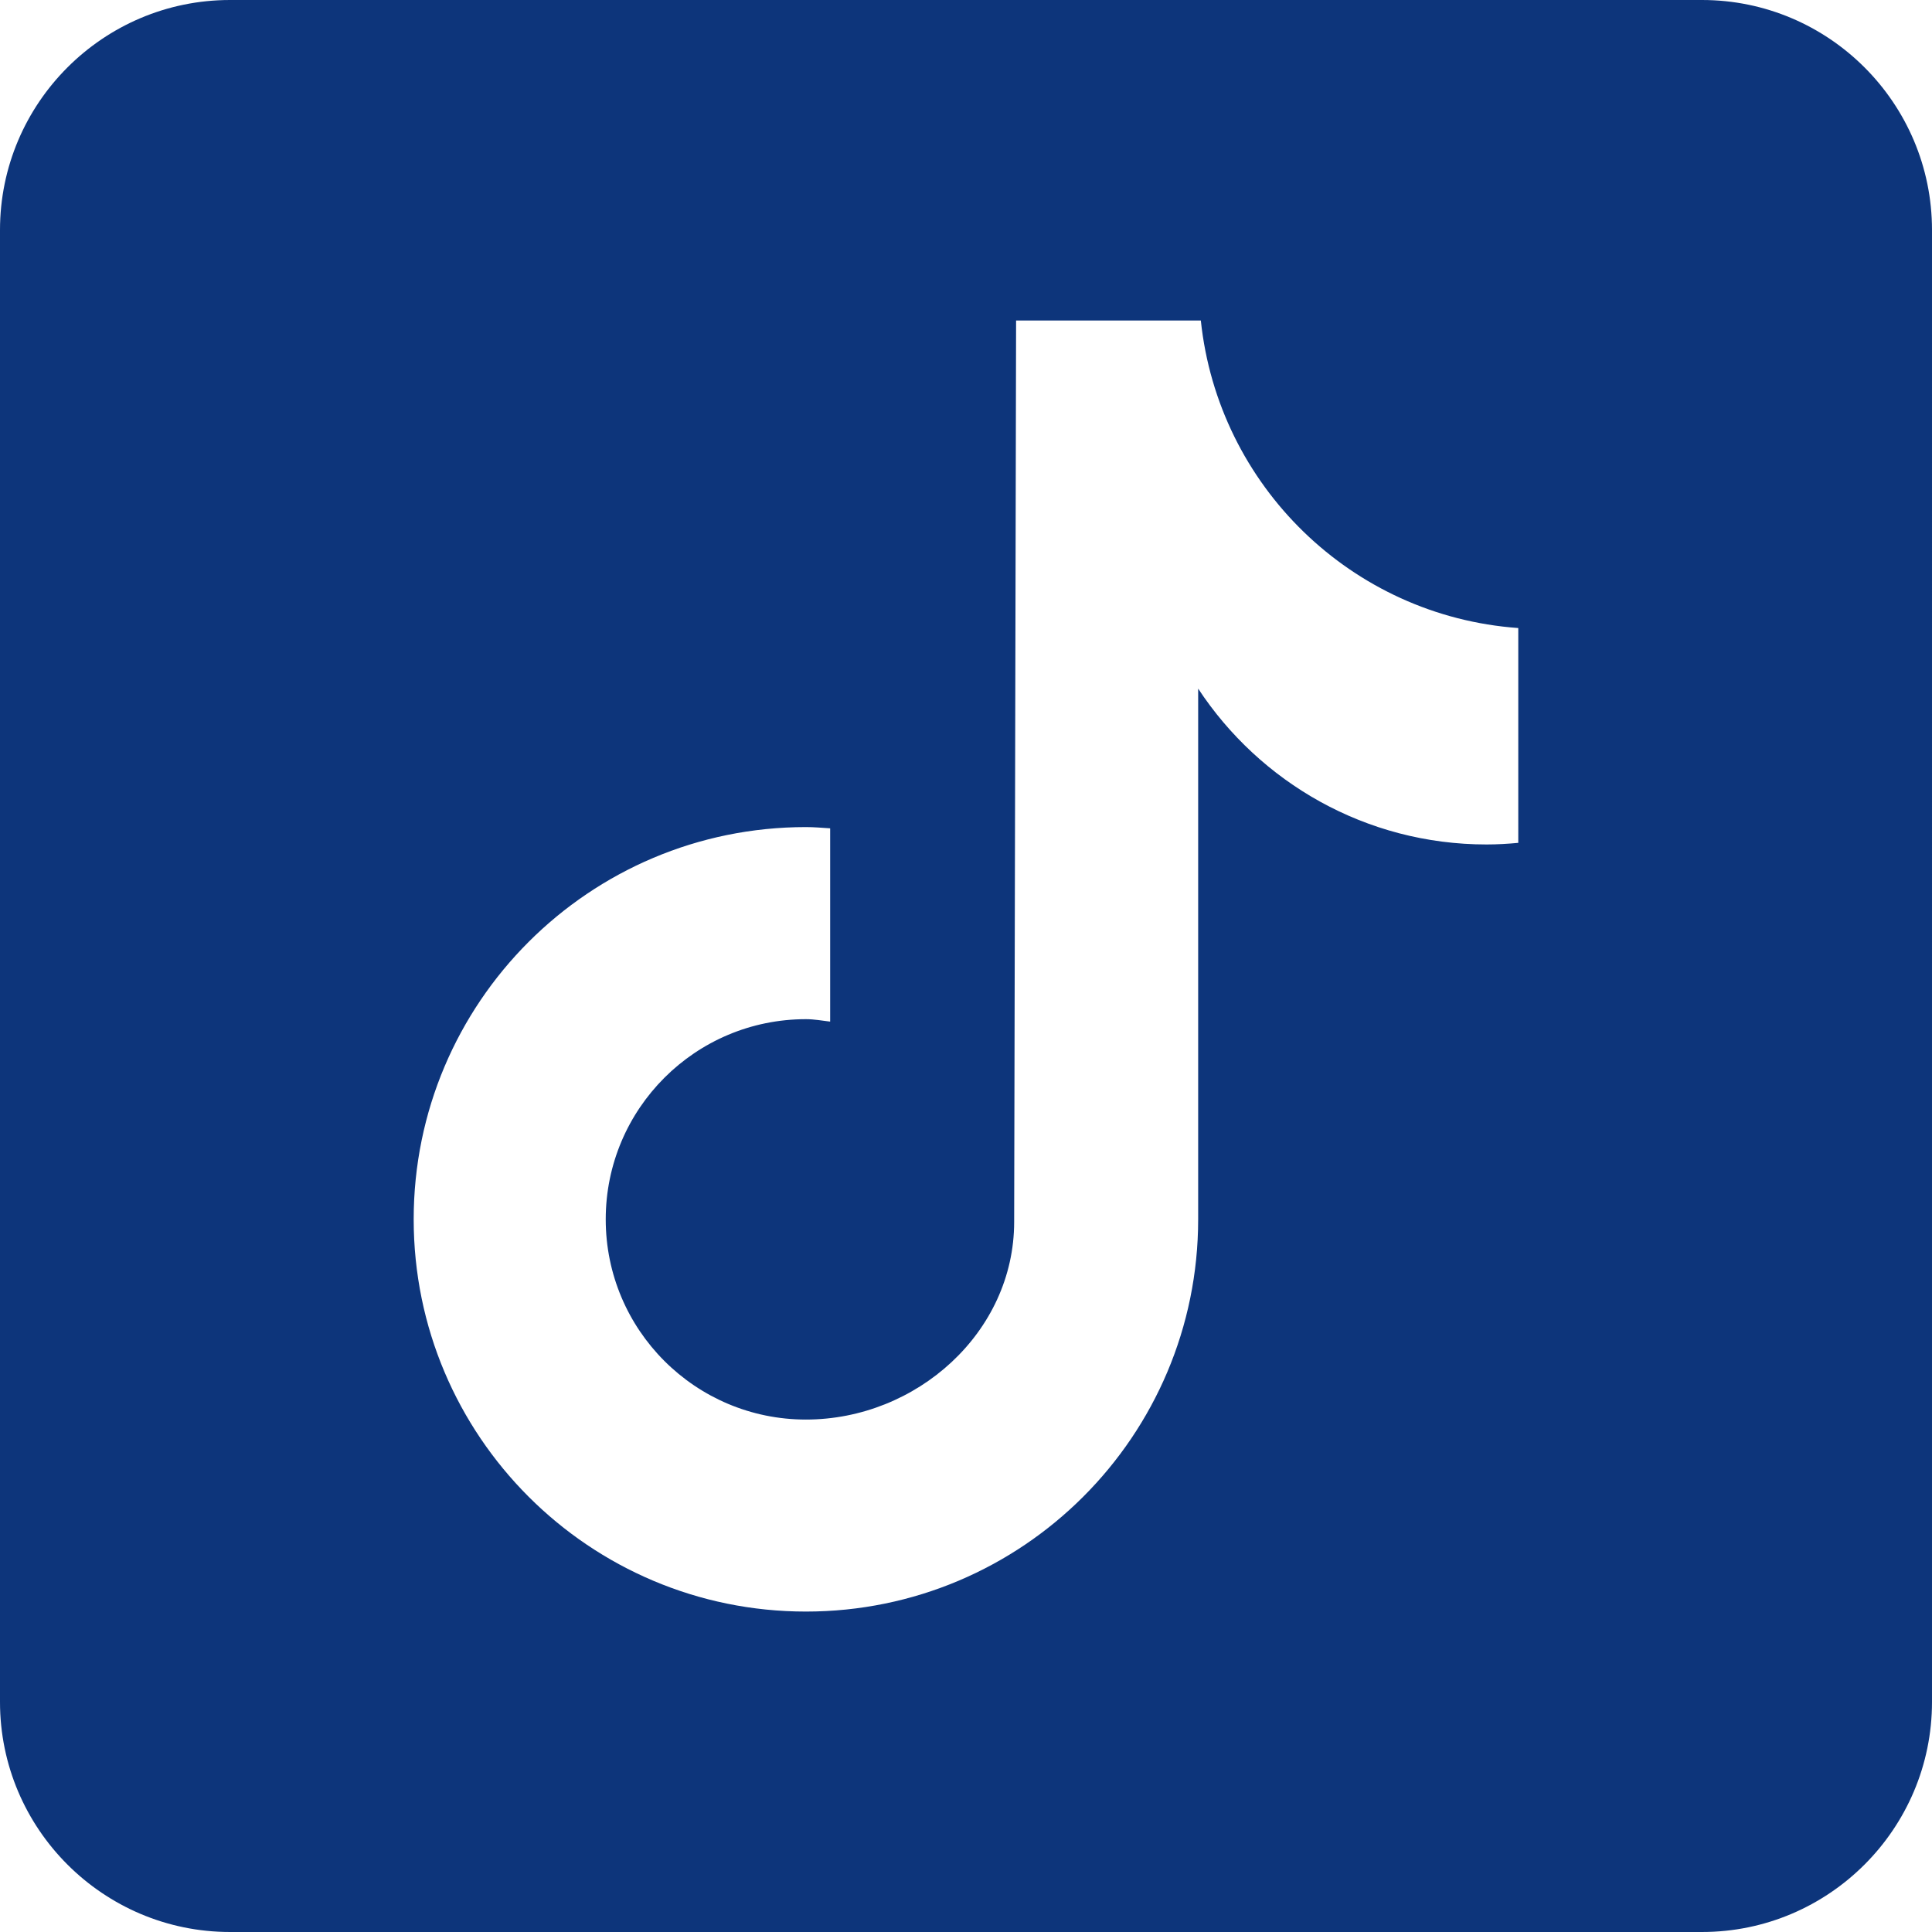 <?xml version="1.0" encoding="UTF-8" standalone="no"?>
<svg
   viewBox="0 0 42 42"
   version="1.1"
   id="svg4"
   sodipodi:docname="svg-tiktok - copia.svg"
   inkscape:version="1.2.2 (732a01da63, 2022-12-09)"
   width="42"
   height="42"
   xmlns:inkscape="http://www.inkscape.org/namespaces/inkscape"
   xmlns:sodipodi="http://sodipodi.sourceforge.net/DTD/sodipodi-0.dtd"
   xmlns="http://www.w3.org/2000/svg"
   xmlns:svg="http://www.w3.org/2000/svg">
  <defs
     id="defs8" />
  <sodipodi:namedview
     id="namedview6"
     pagecolor="#ffffff"
     bordercolor="#000000"
     borderopacity="0.25"
     inkscape:showpageshadow="2"
     inkscape:pageopacity="0.0"
     inkscape:pagecheckerboard="0"
     inkscape:deskcolor="#d1d1d1"
     showgrid="false"
     inkscape:zoom="17.24"
     inkscape:cx="14.791183"
     inkscape:cy="25"
     inkscape:window-width="1920"
     inkscape:window-height="1017"
     inkscape:window-x="1192"
     inkscape:window-y="441"
     inkscape:window-maximized="1"
     inkscape:current-layer="svg4" />
  <path
     d="M 37,0 H 5 C 2.243,0 0,2.243 0,5 v 32 c 0,2.757 2.243,5 5,5 h 32 c 2.757,0 5,-2.243 5,-5 V 5 C 42,2.243 39.757,0 37,0 Z m -3.994,18.323 c -0.227,0.021 -0.457,0.035 -0.69,0.035 -2.623,0 -4.928,-1.349 -6.269,-3.388 0,5.349 0,11.435 0,11.537 0,4.709 -3.818,8.527 -8.527,8.527 -4.709,0 -8.527,-3.818 -8.527,-8.527 0,-4.709 3.818,-8.527 8.527,-8.527 0.178,0 0.352,0.016 0.527,0.027 v 4.202 C 17.872,22.188 17.7,22.156 17.52,22.156 c -2.404,0 -4.352,1.948 -4.352,4.352 0,2.404 1.948,4.352 4.352,4.352 2.404,0 4.527,-1.894 4.527,-4.298 0,-0.095 0.042,-19.594 0.042,-19.594 h 4.016 c 0.378,3.591 3.277,6.425 6.901,6.685 z"
     fill="#0d357b"
     id="path2"
     style="stroke-width:1" />
</svg>
